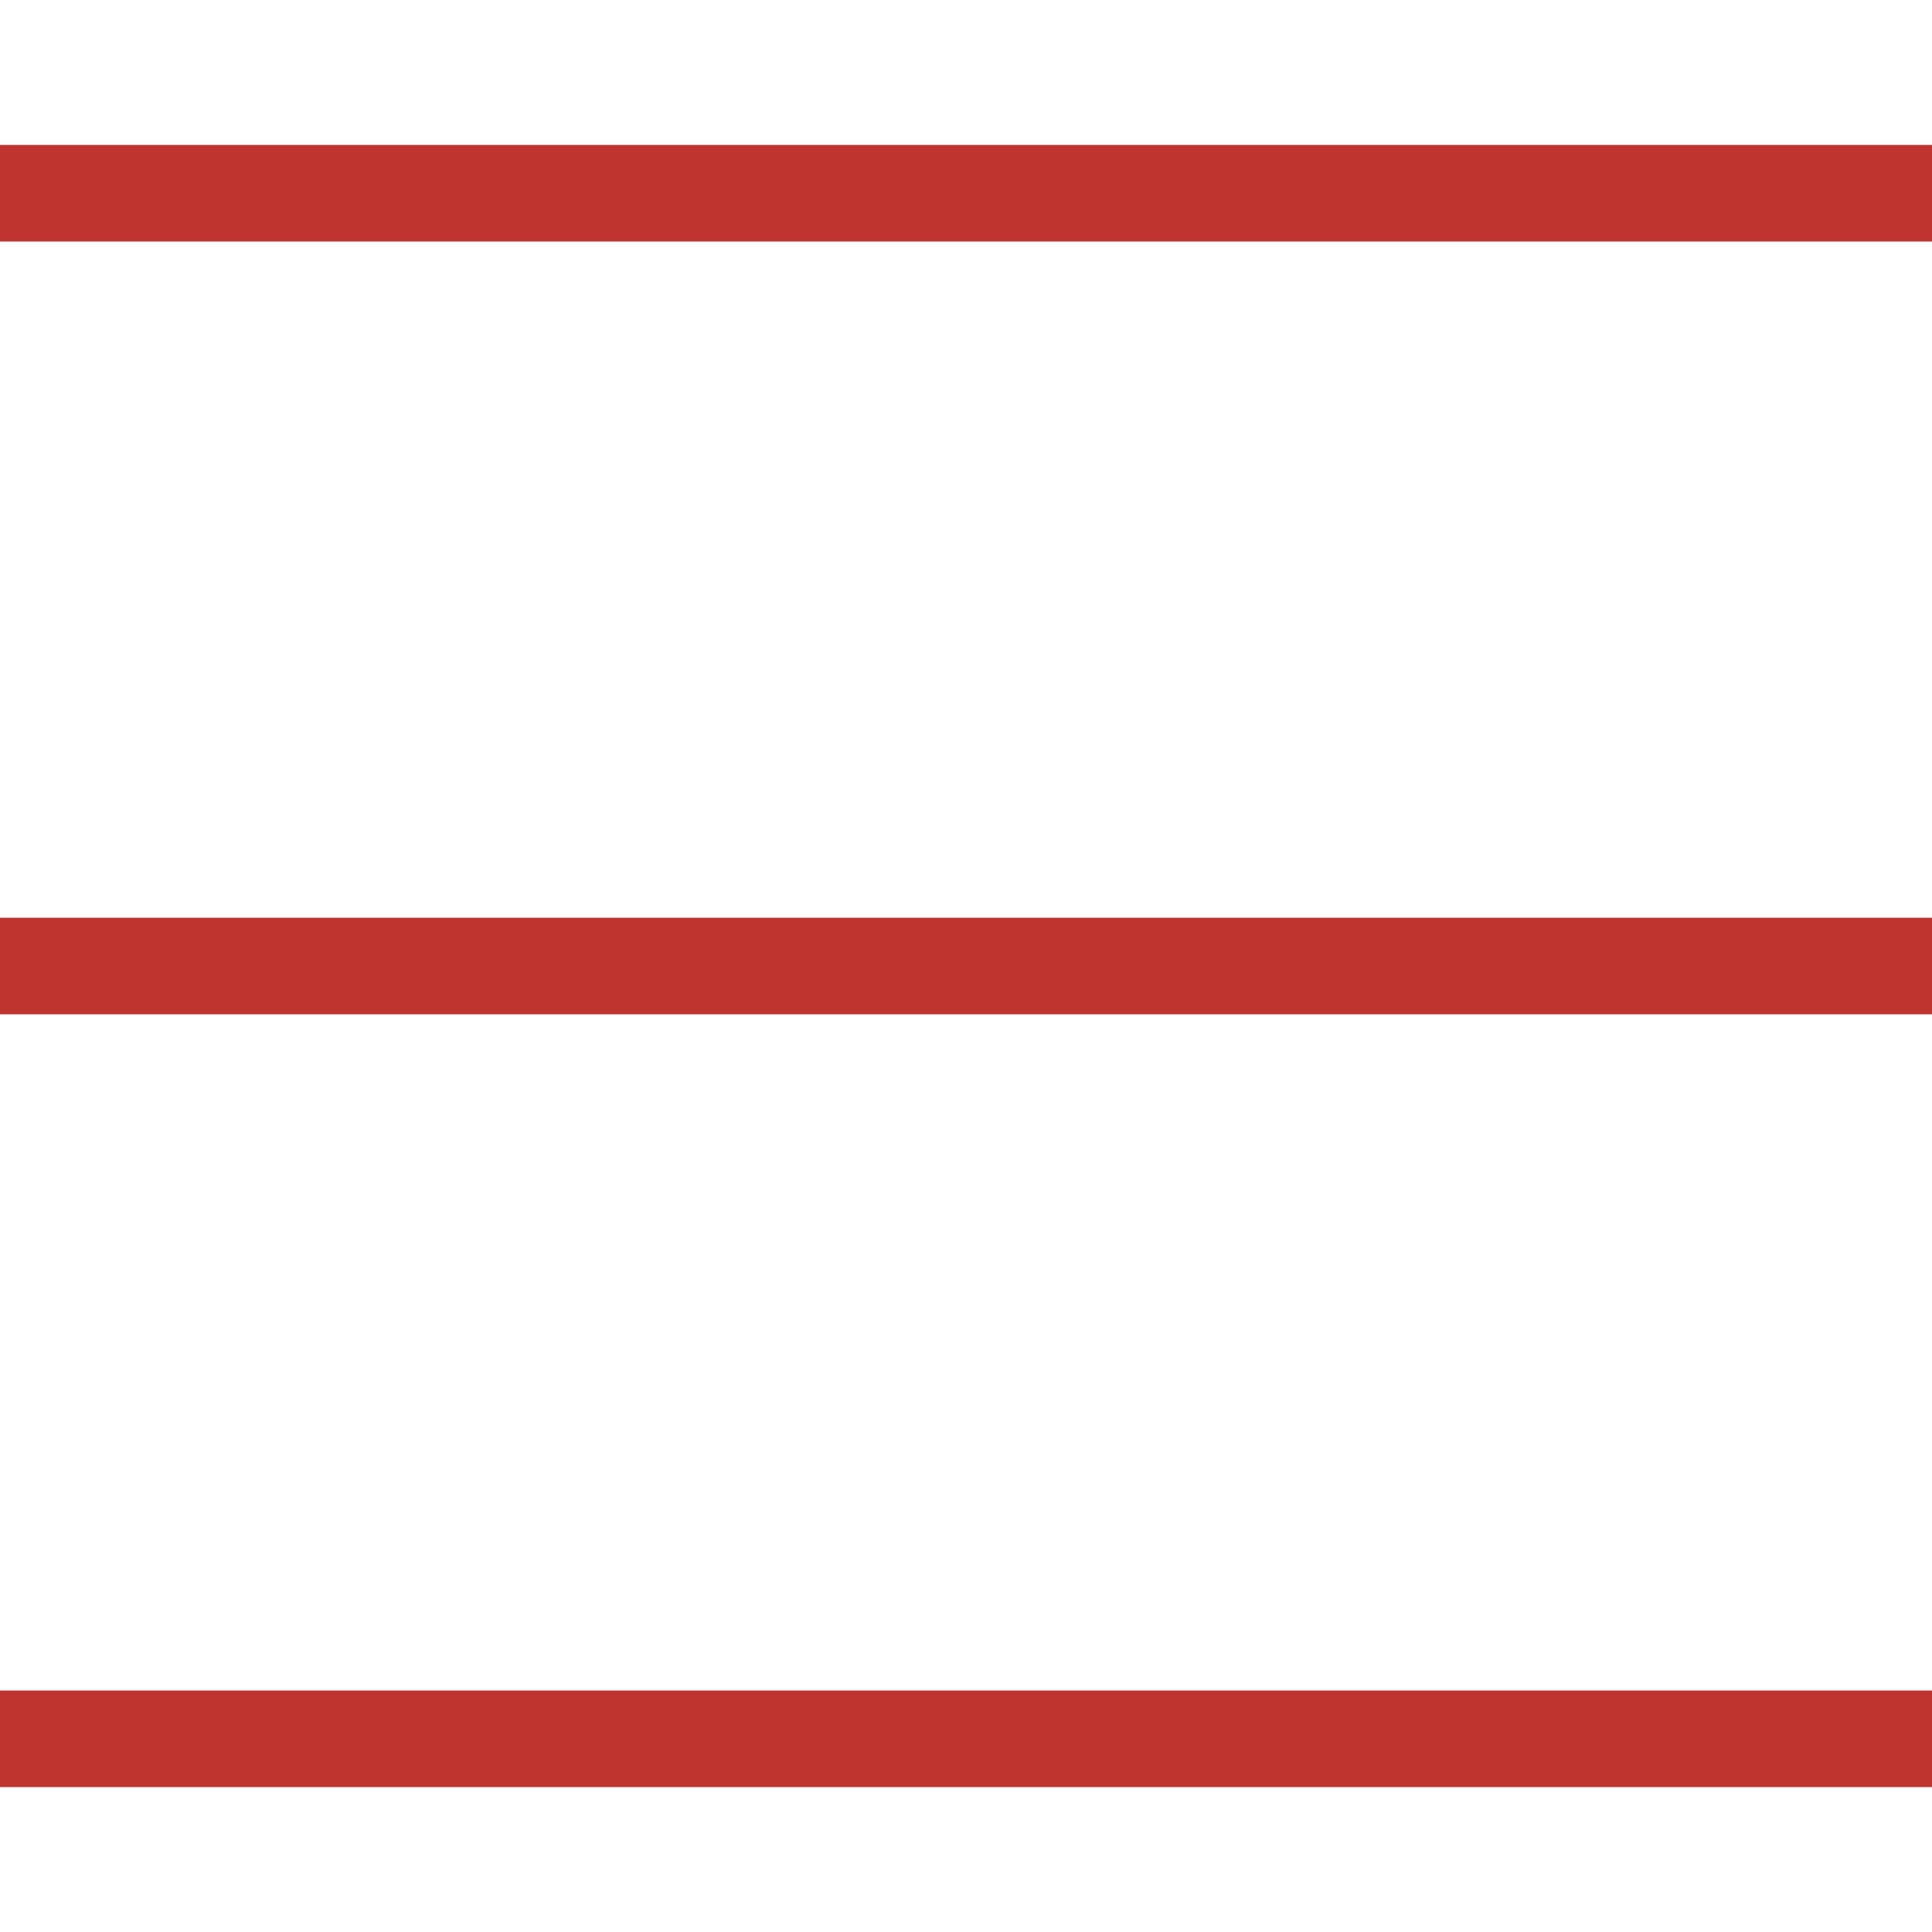 <svg width="24" height="24" viewBox="0 0 24 24" fill="none" xmlns="http://www.w3.org/2000/svg">
    <path d="M0.6 2.4H23.4" stroke="#BF342F" stroke-width="1.2" stroke-linecap="square"
        stroke-linejoin="round" />
    <path d="M0.6 12H23.4" stroke="#BF342F" stroke-width="1.2" stroke-linecap="square"
        stroke-linejoin="round" />
    <path d="M0.6 21.6H23.4" stroke="#BF342F" stroke-width="1.2" stroke-linecap="square"
        stroke-linejoin="round" />
</svg>
    